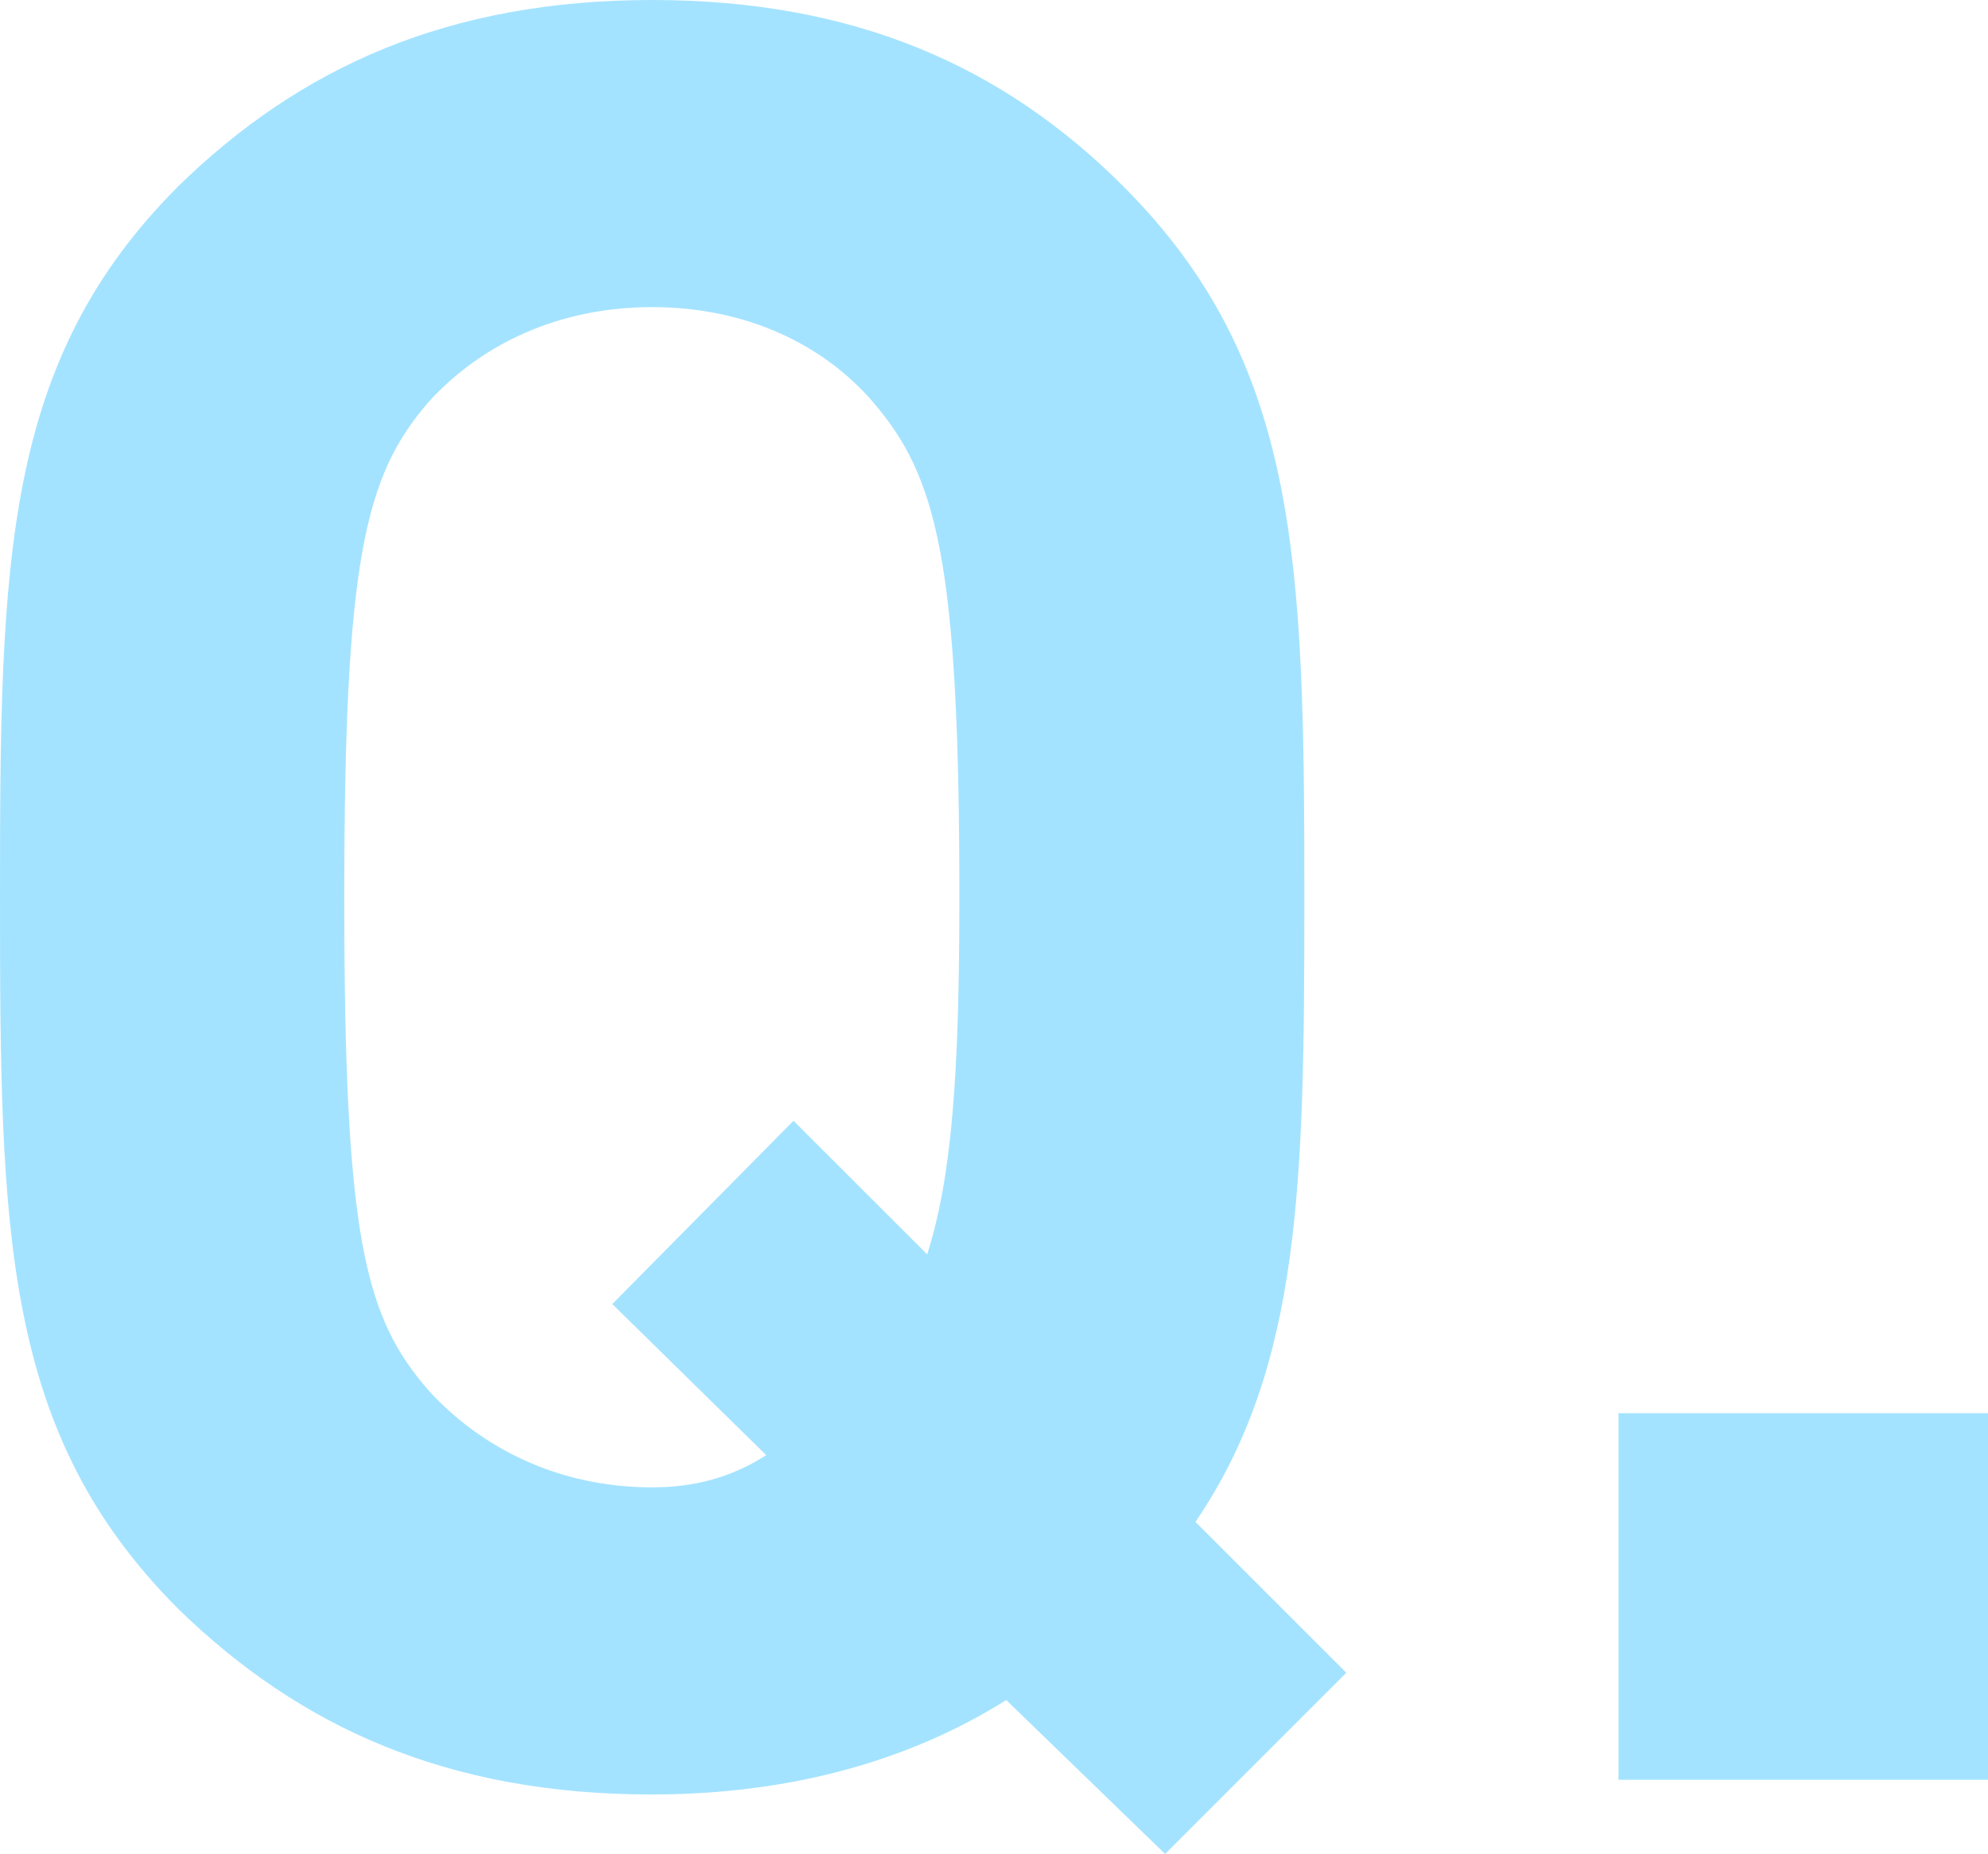 <svg viewBox="0 0 28.41 26.5" xmlns="http://www.w3.org/2000/svg"><g fill="#a4e3ff"><path d="m17.08 21.75 2.16 2.16-2.59 2.59-2.27-2.2c-1.35.85-3.05 1.35-5.07 1.35-2.91 0-5.03-.96-6.77-2.66-2.5-2.51-2.54-5.35-2.54-10.16s.04-7.66 2.55-10.17c1.74-1.7 3.86-2.66 6.77-2.66s5.03.96 6.73 2.66c2.52 2.52 2.59 5.35 2.59 10.17 0 4.07-.04 6.7-1.56 8.93zm-4.61-16.01c-.71-.82-1.81-1.35-3.15-1.35s-2.44.53-3.19 1.35c-.92 1.06-1.21 2.27-1.21 7.09s.28 5.99 1.21 7.05c.74.81 1.84 1.38 3.19 1.38.6 0 1.13-.14 1.63-.46l-2.2-2.16 2.59-2.62 1.91 1.91c.35-1.1.46-2.55.46-5.1 0-4.82-.32-6.02-1.24-7.09z"/><path d="m23.13 25.44v-5.24h5.28v5.24z"/></g></svg>